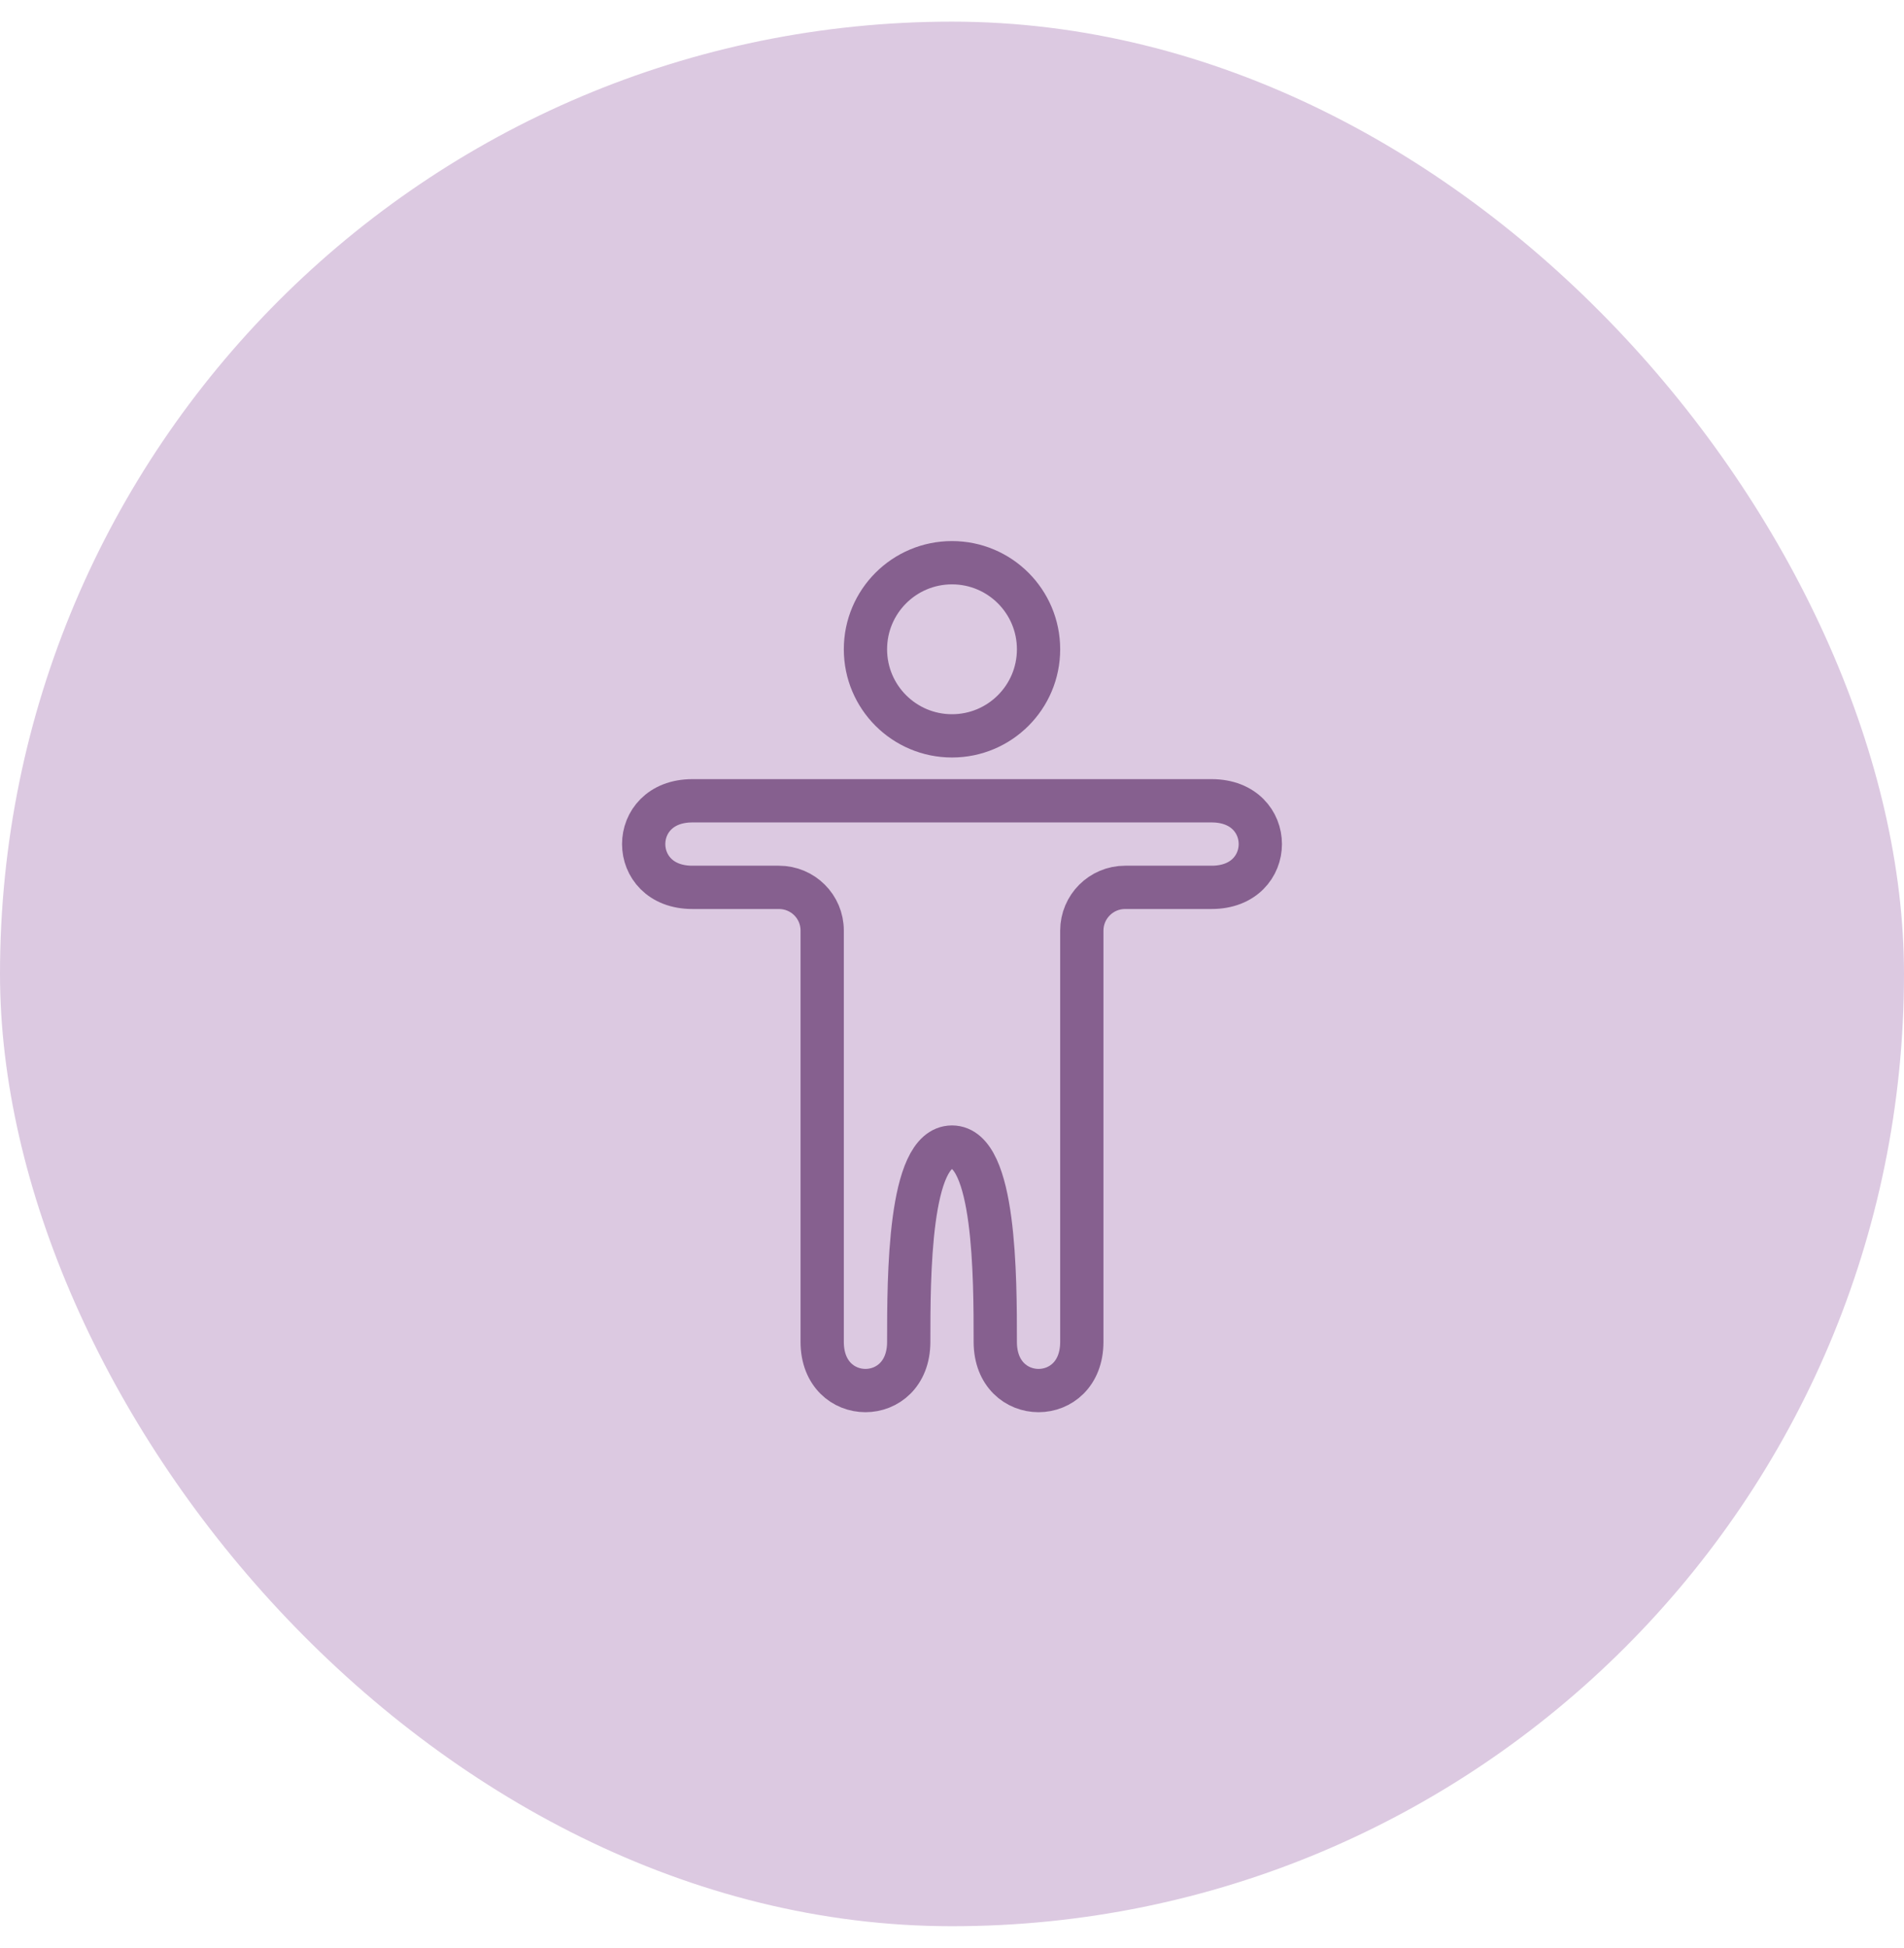 <svg width="44" height="45" viewBox="0 0 44 45" fill="none" xmlns="http://www.w3.org/2000/svg">
<rect y="0.5" width="44" height="44" rx="22" fill="#DCC9E1"/>
<path d="M16 18.5C14.5 18.5 14.5 20.5 16 20.5L18 20.5C18.553 20.5 19 20.945 19 21.497V31C19 32.5 21 32.5 21 31C21 29.5 21 26.5 22 26.5C23 26.5 23 29.5 23 31C23 32.5 25 32.5 25 31V21.5C25 20.948 25.448 20.5 26 20.5H28C29.5 20.5 29.5 18.5 28 18.5H16Z" stroke="#86608F" stroke-linecap="round"/>
<path d="M24 15C24 16.105 23.105 17 22 17C20.895 17 20 16.105 20 15C20 13.895 20.895 13 22 13C23.105 13 24 13.895 24 15Z" stroke="#86608F"/>
</svg>
